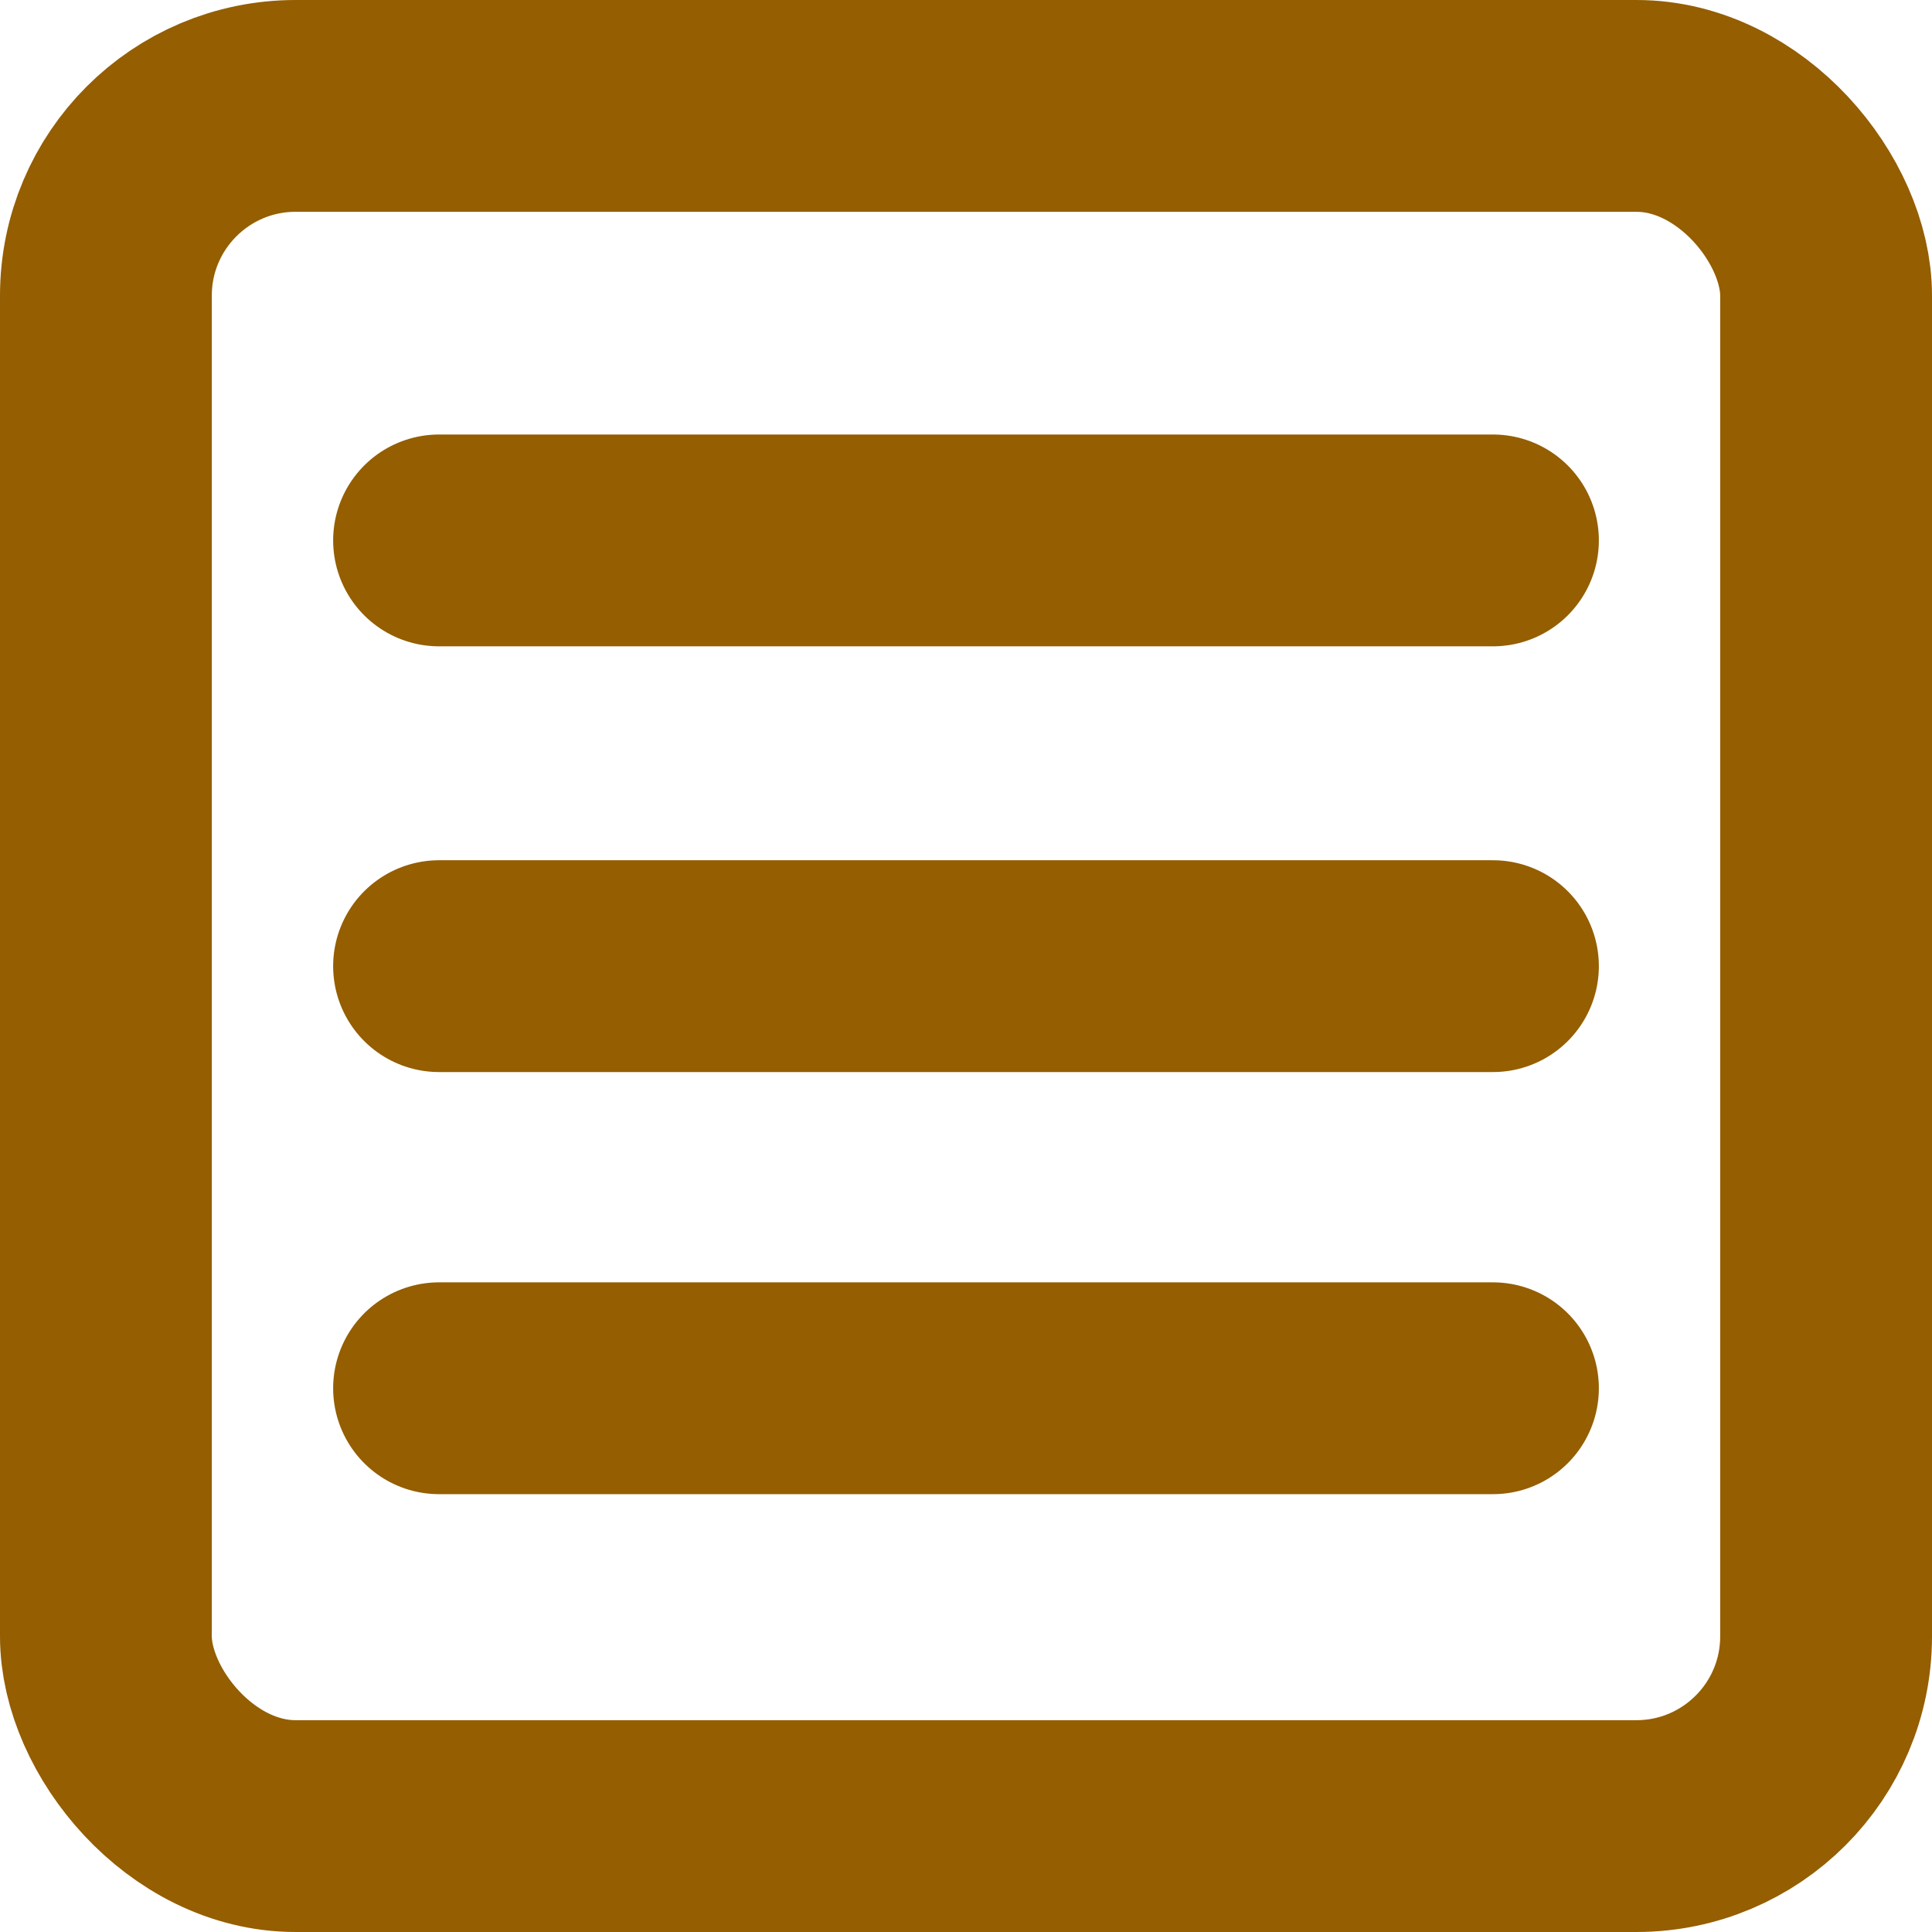 <svg id="Calque_1" data-name="Calque 1" xmlns="http://www.w3.org/2000/svg" viewBox="0 0 63.85 63.85"><defs><style>.cls-1,.cls-2{fill:none;stroke:#945e01;stroke-linejoin:round;stroke-width:7px;}.cls-2{stroke-linecap:round;}</style></defs><title>hamburger</title><rect class="cls-1" x="3.5" y="3.5" width="56.85" height="56.85" rx="6.27" ry="6.27"/><line class="cls-2" x1="14.51" y1="17.86" x2="49.34" y2="17.86"/><line class="cls-2" x1="14.51" y1="31.93" x2="49.34" y2="31.93"/><line class="cls-2" x1="14.51" y1="45.88" x2="49.34" y2="45.88"/></svg>